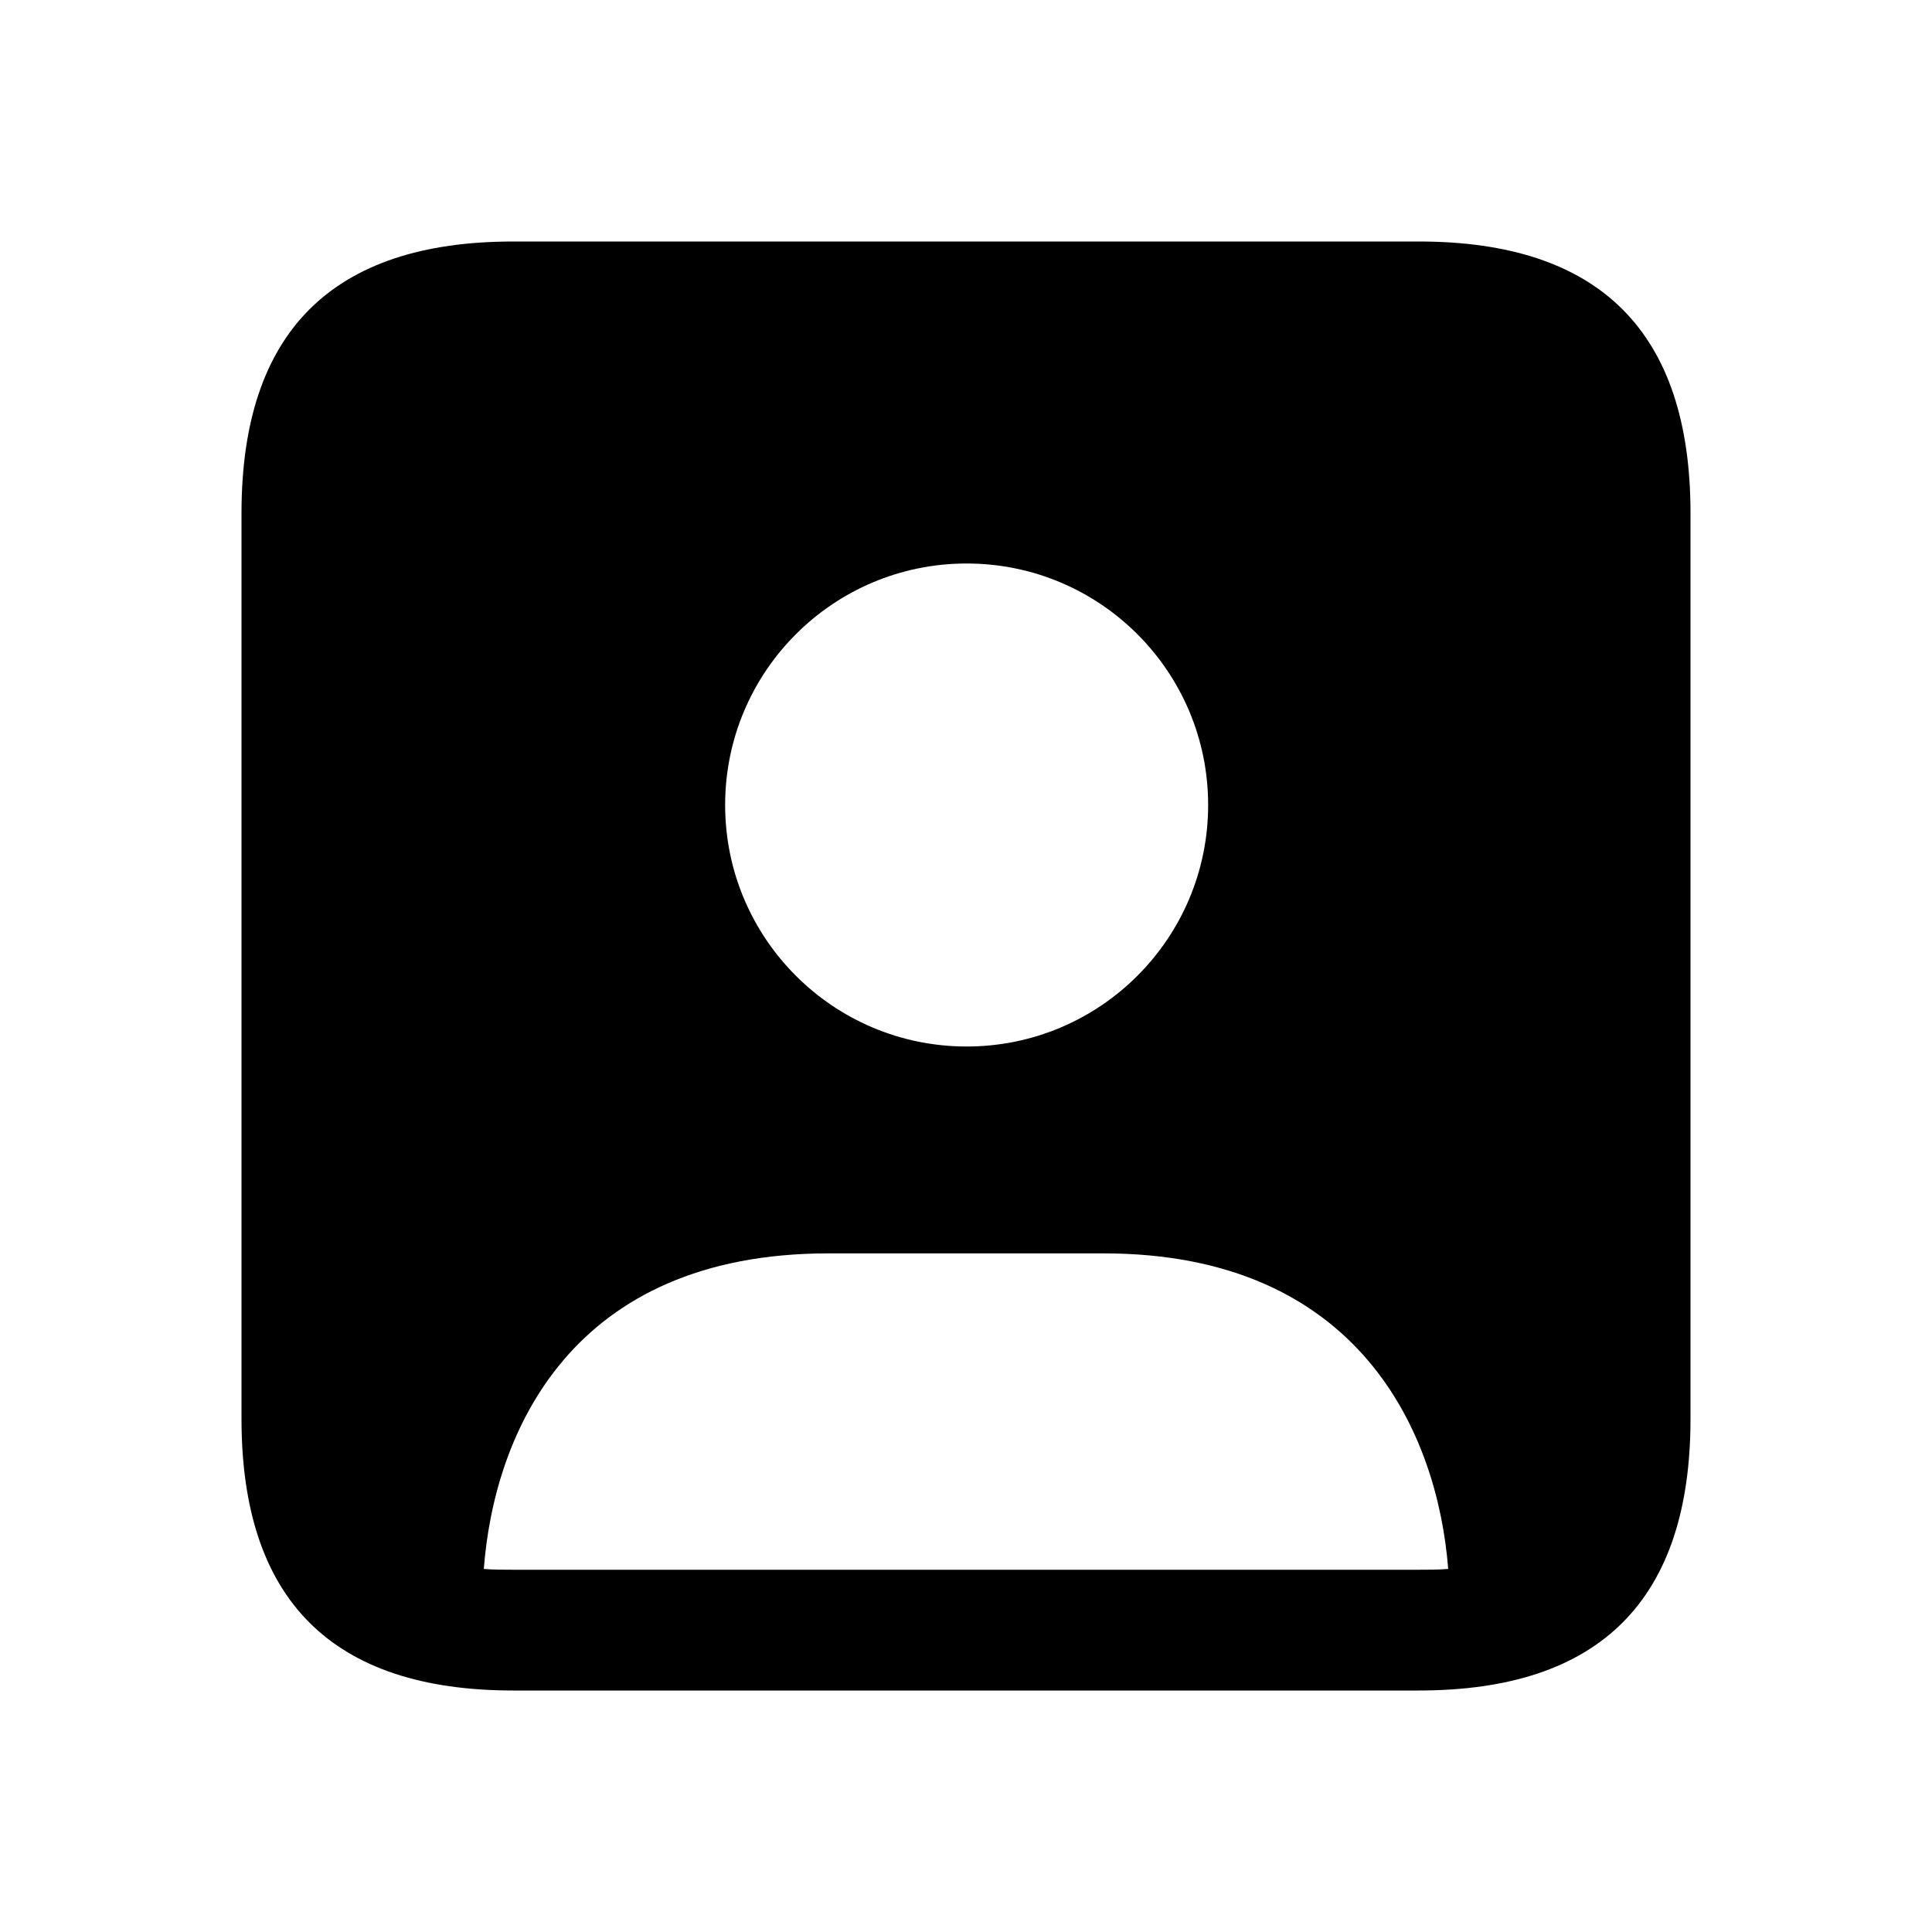 <svg width="24" height="24" viewBox="0 0 24 24" fill="none" xmlns="http://www.w3.org/2000/svg">
<path d="M17.625 3H6.375C4.125 3 3 4.125 3 6.375V17.625C3 19.875 4.125 21 6.375 21H17.625C19.875 21 21 19.875 21 17.625V6.375C21 4.125 19.875 3 17.625 3ZM12.008 7C13.665 7 15.008 8.343 15.008 10C15.008 11.657 13.665 13 12.008 13C10.351 13 9.008 11.657 9.008 10C9.008 8.343 10.351 7 12.008 7ZM17.62 19.5H6.38C6.25 19.5 6.13 19.5 6.01 19.49C6.14 17.79 7.1 15.57 10.29 15.57H13.71C16.89 15.57 17.86 17.81 17.99 19.49C17.87 19.5 17.75 19.5 17.62 19.5Z" fill="black"/>
</svg>

